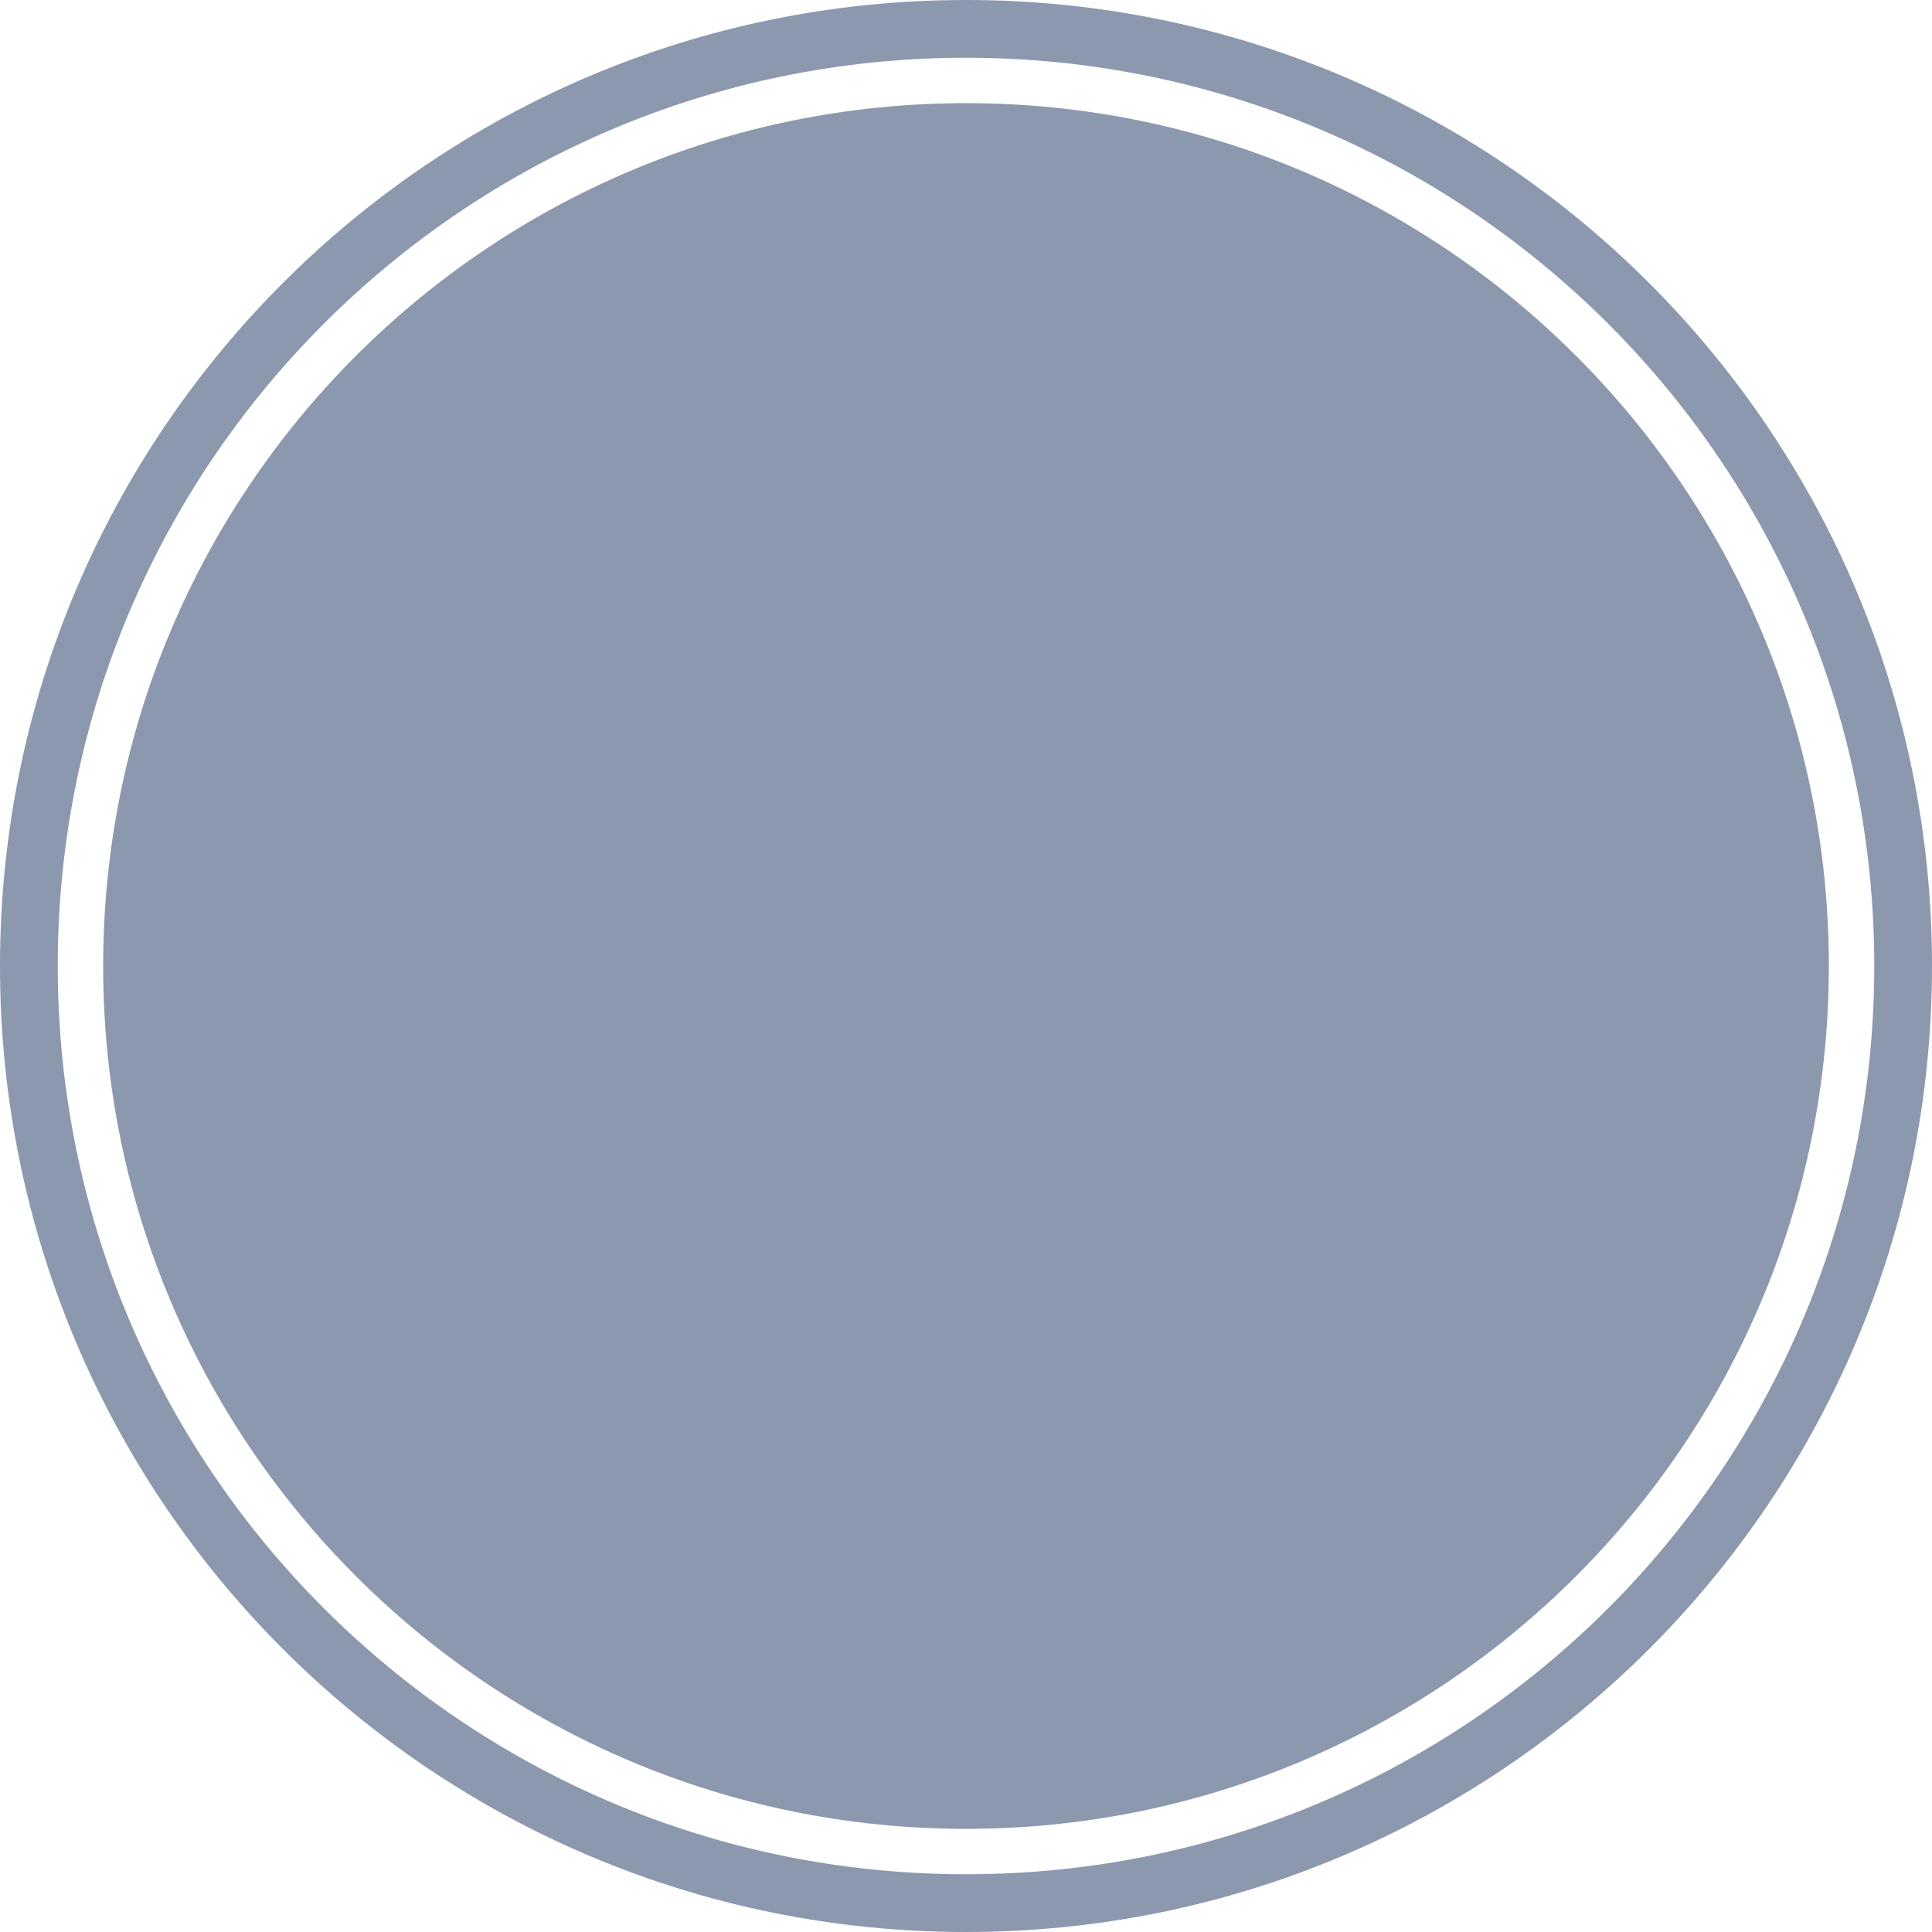<?xml version="1.0" encoding="UTF-8"?> <svg xmlns="http://www.w3.org/2000/svg" width="200" height="200" viewBox="0 0 200 200" fill="none"><path d="M100 189.321C50.669 189.321 10.679 149.33 10.679 100C10.679 50.67 50.669 10.679 100 10.679C149.33 10.679 189.321 50.67 189.321 100C189.321 149.33 149.33 189.321 100 189.321Z" fill="#8C98AE"></path><path fill-rule="evenodd" clip-rule="evenodd" d="M100 200C155.228 200 200 155.228 200 100C200 44.772 155.228 0 100 0C44.772 0 0 44.772 0 100C0 155.228 44.772 200 100 200ZM100 194.022C151.927 194.022 194.022 151.927 194.022 100C194.022 48.073 151.927 5.978 100 5.978C48.073 5.978 5.978 48.073 5.978 100C5.978 151.927 48.073 194.022 100 194.022Z" fill="#8C98AE"></path></svg> 